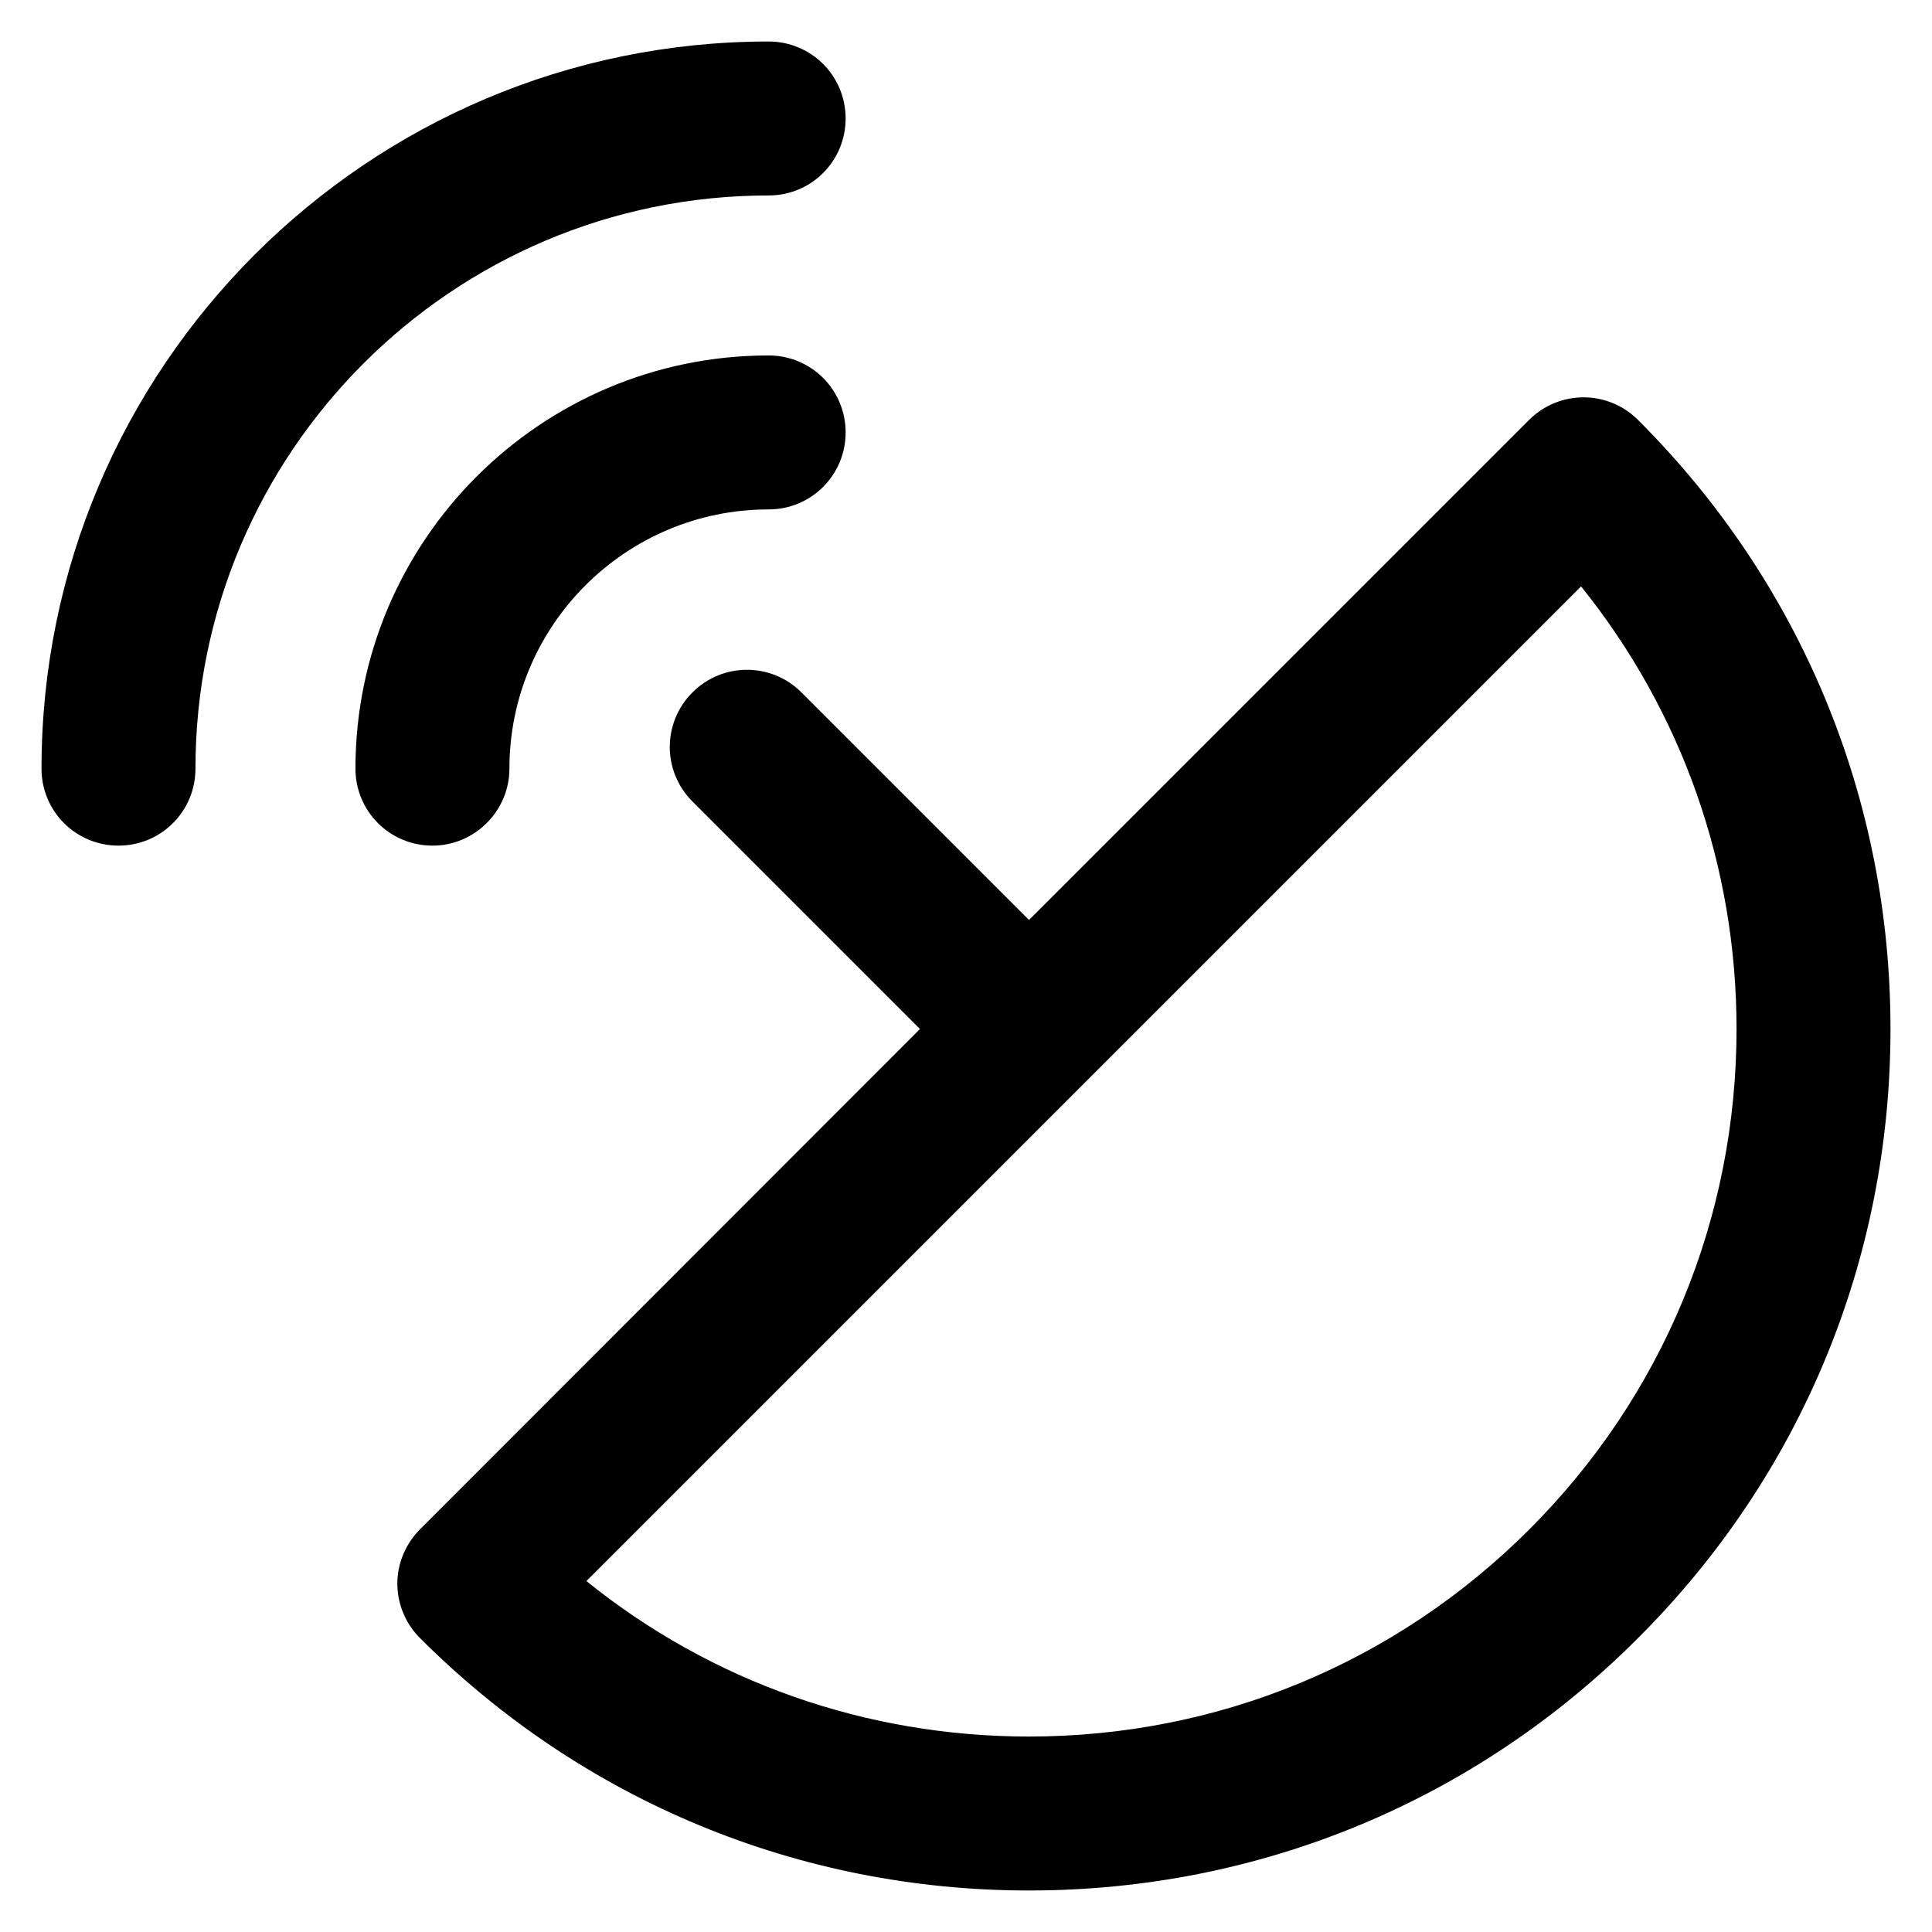 <?xml version='1.0' encoding='utf-8'?>
<!DOCTYPE svg PUBLIC '-//W3C//DTD SVG 1.1//EN' 'http://www.w3.org/Graphics/SVG/1.1/DTD/svg11.dtd'>
<!-- Uploaded to: SVG Repo, www.svgrepo.com, Generator: SVG Repo Mixer Tools -->
<svg fill="#000000" height="800px" width="800px" version="1.1" xmlns="http://www.w3.org/2000/svg" viewBox="0 0 512 512" xmlns:xlink="http://www.w3.org/1999/xlink" enable-background="new 0 0 512 512">
  <g>
    <g>
      <g>
        <path d="m434.1,111.3c-8-8-20.9-8-28.9,0l-132.5,132.5-60.3-60.3c-8-8-20.9-8-28.9,0-8,8-8,20.9 0,28.9l60.3,60.3-132.5,132.6c-3.8,3.8-6,9-6,14.4 0,5.4 2.2,10.6 6,14.4 43.1,43.1 100.4,66.9 161.4,66.9 61,0 118.3-23.7 161.4-66.9 43.2-43.1 66.9-100.4 66.9-161.4 0-61-23.7-118.3-66.9-161.4zm-28.8,294c-35.4,35.4-82.5,54.9-132.6,54.9-43.2,0-84.2-14.5-117.3-41.2l263.6-263.6c26.7,33.2 41.2,74.1 41.2,117.3-5.68434e-14,50.1-19.5,97.2-54.9,132.6z"/>
        <path d="m203.7,51.8c11.3,0 20.4-9.1 20.4-20.4 0-11.3-9.1-20.4-20.4-20.4-106.3,0-192.7,86.4-192.7,192.7 0,11.3 9.1,20.4 20.4,20.4 11.3,0 20.4-9.1 20.4-20.4 0-83.8 68.1-151.9 151.9-151.9z"/>
        <path d="m135,203.7c0-37.9 30.8-68.7 68.7-68.7 11.3,0 20.4-9.1 20.4-20.4 0-11.3-9.1-20.4-20.4-20.4-60.4,0-109.5,49.1-109.5,109.5 0,11.3 9.1,20.4 20.4,20.4 11.2,0 20.4-9.2 20.4-20.4z"/>
      </g>
    </g>
  </g>
</svg>